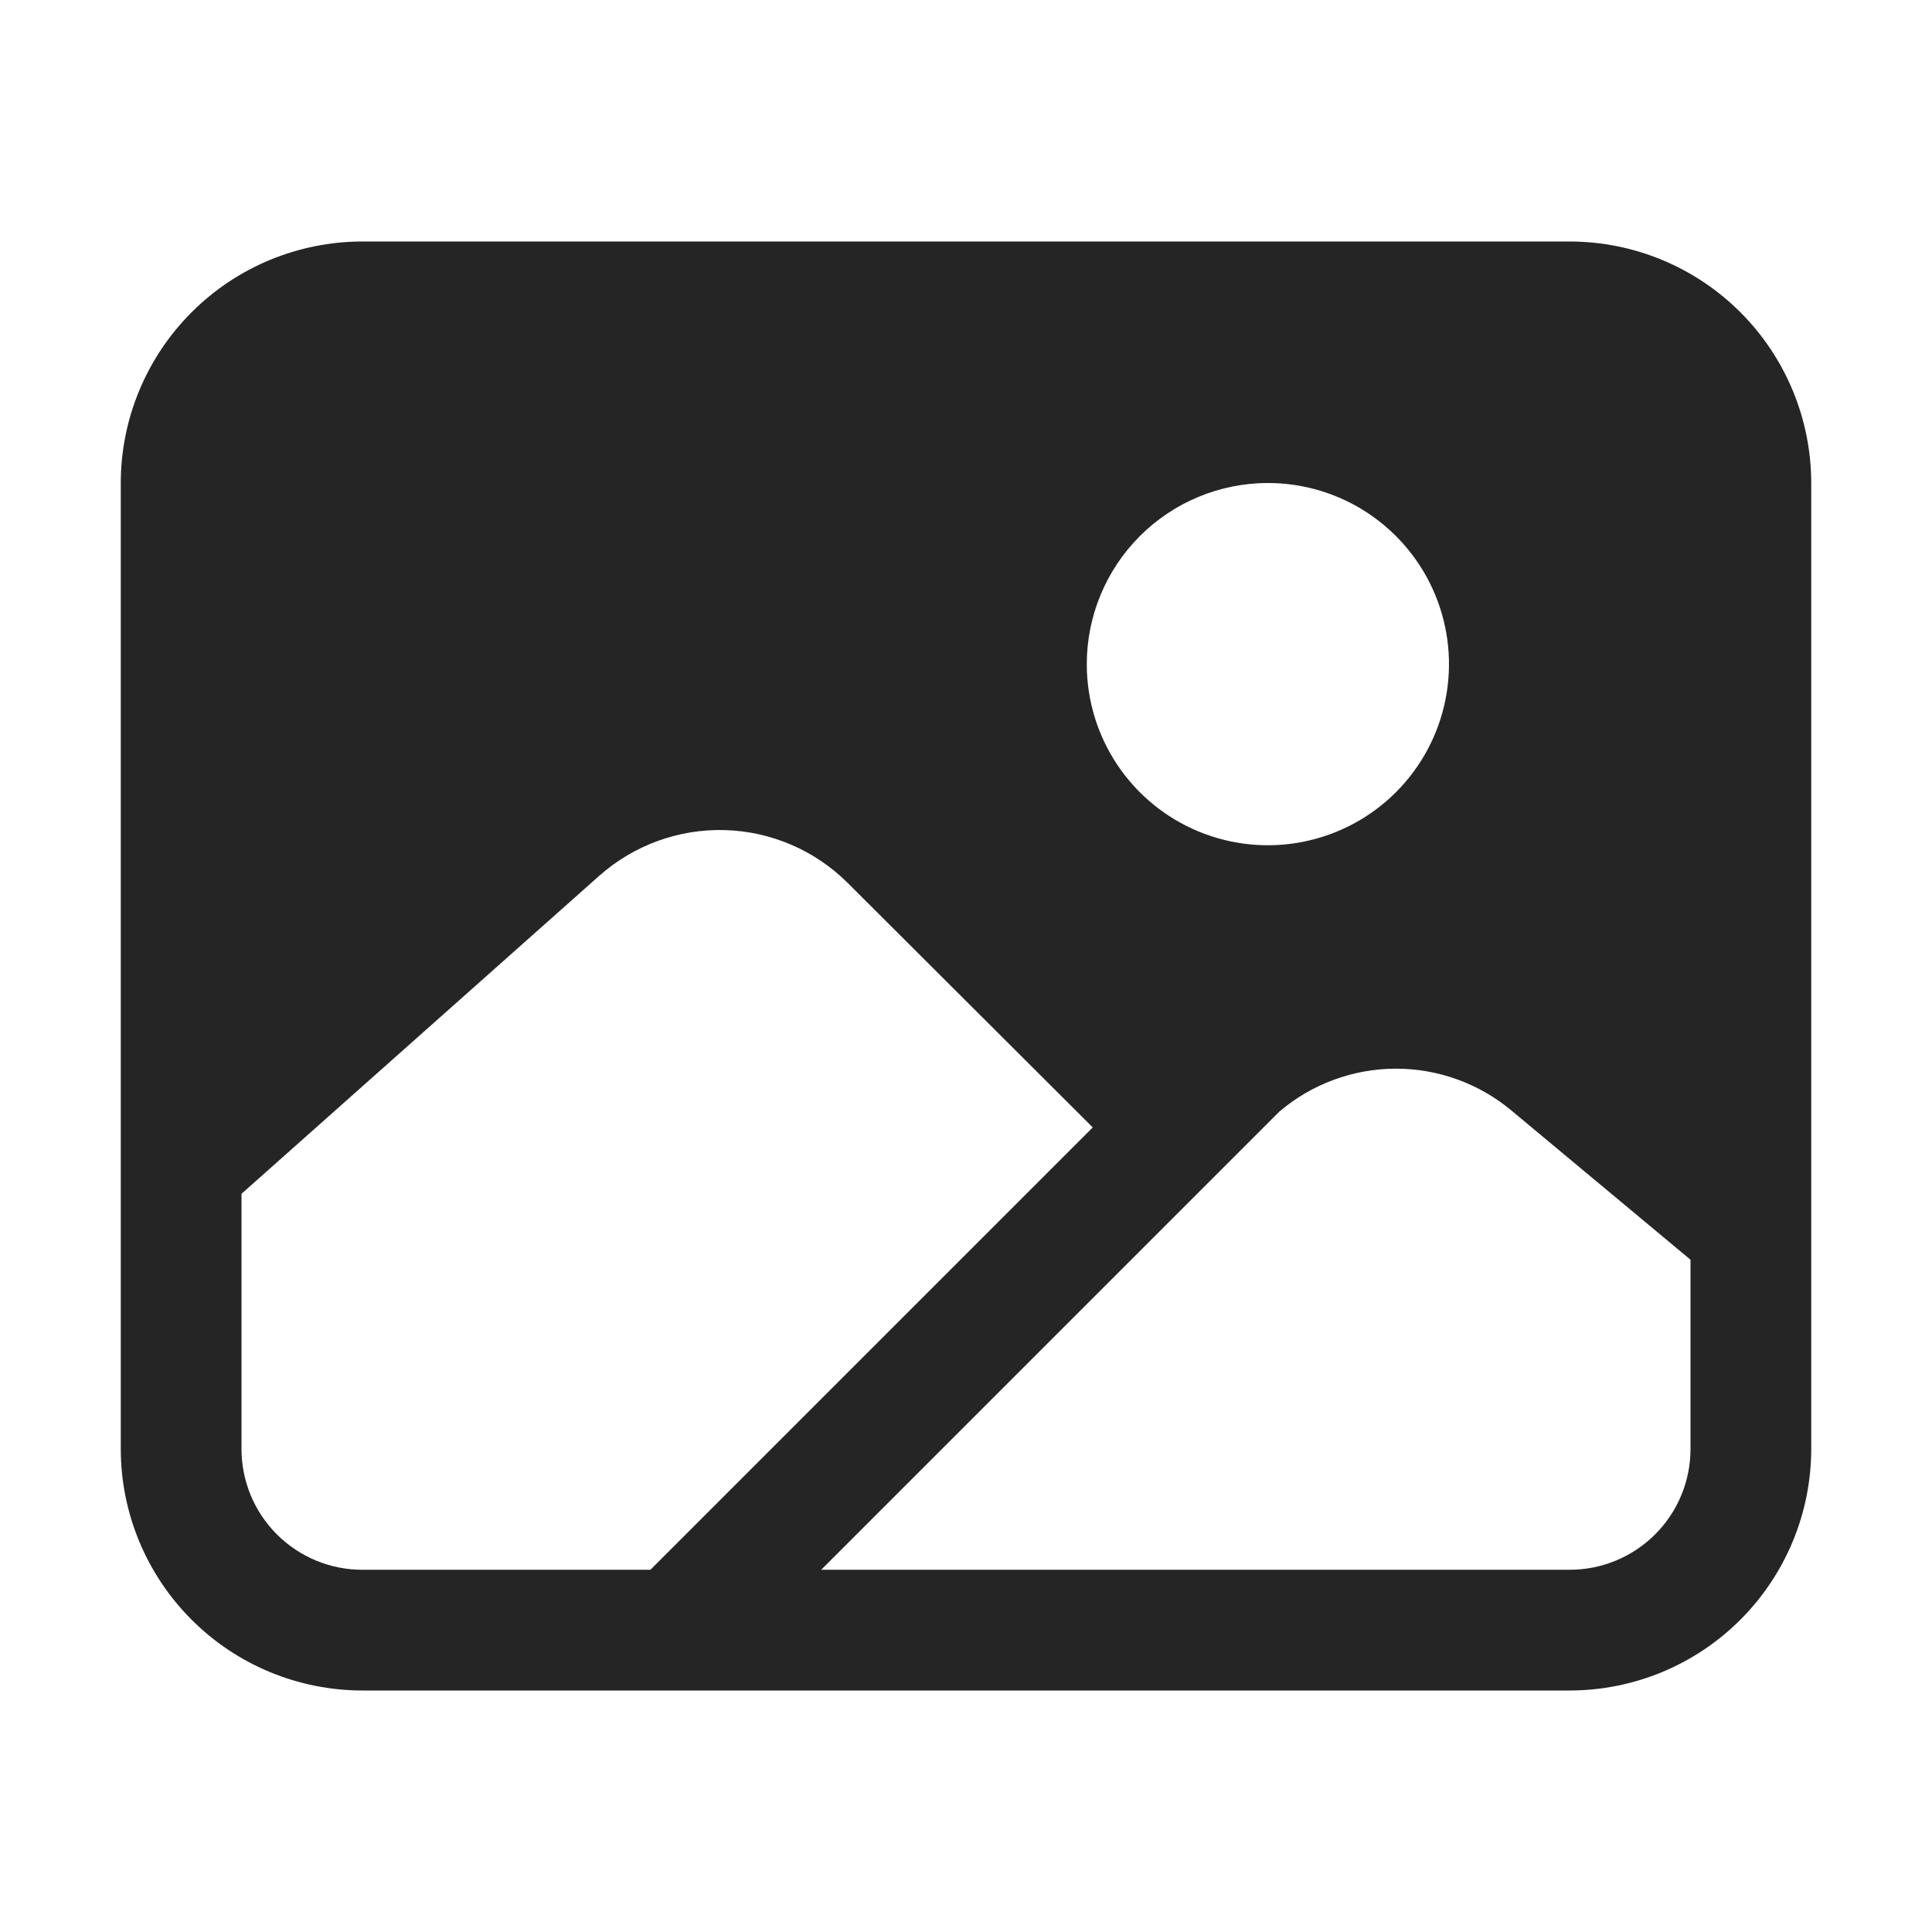 <svg width="43" height="43" viewBox="0 0 43 43" fill="none" xmlns="http://www.w3.org/2000/svg">
<path d="M34.938 5.375H8.062C6.637 5.377 5.271 5.943 4.264 6.951C3.256 7.959 2.689 9.325 2.688 10.75V32.25C2.689 33.675 3.256 35.041 4.264 36.049C5.271 37.057 6.637 37.623 8.062 37.625H34.938C36.363 37.623 37.729 37.057 38.736 36.049C39.744 35.041 40.311 33.675 40.312 32.25V10.75C40.311 9.325 39.744 7.959 38.736 6.951C37.729 5.943 36.363 5.377 34.938 5.375ZM28.219 10.75C29.016 10.75 29.796 10.986 30.458 11.429C31.121 11.872 31.638 12.502 31.943 13.239C32.248 13.975 32.328 14.786 32.172 15.568C32.017 16.35 31.633 17.068 31.069 17.632C30.506 18.196 29.787 18.579 29.005 18.735C28.223 18.891 27.413 18.811 26.676 18.506C25.939 18.201 25.31 17.684 24.867 17.021C24.424 16.358 24.188 15.579 24.188 14.781C24.189 13.712 24.614 12.688 25.369 11.932C26.125 11.176 27.15 10.751 28.219 10.75ZM8.062 34.938C7.35 34.938 6.666 34.654 6.162 34.15C5.658 33.646 5.375 32.963 5.375 32.25V26.57L13.34 19.49C14.109 18.809 15.108 18.446 16.135 18.475C17.162 18.505 18.138 18.925 18.866 19.65L24.321 25.093L14.476 34.938H8.062ZM37.625 32.25C37.625 32.963 37.342 33.646 36.838 34.15C36.334 34.654 35.65 34.938 34.938 34.938H18.277L28.475 24.74C29.197 24.126 30.113 23.788 31.061 23.785C32.009 23.783 32.926 24.116 33.652 24.727L37.625 28.037V32.25Z" fill="#252525"/>
</svg>
